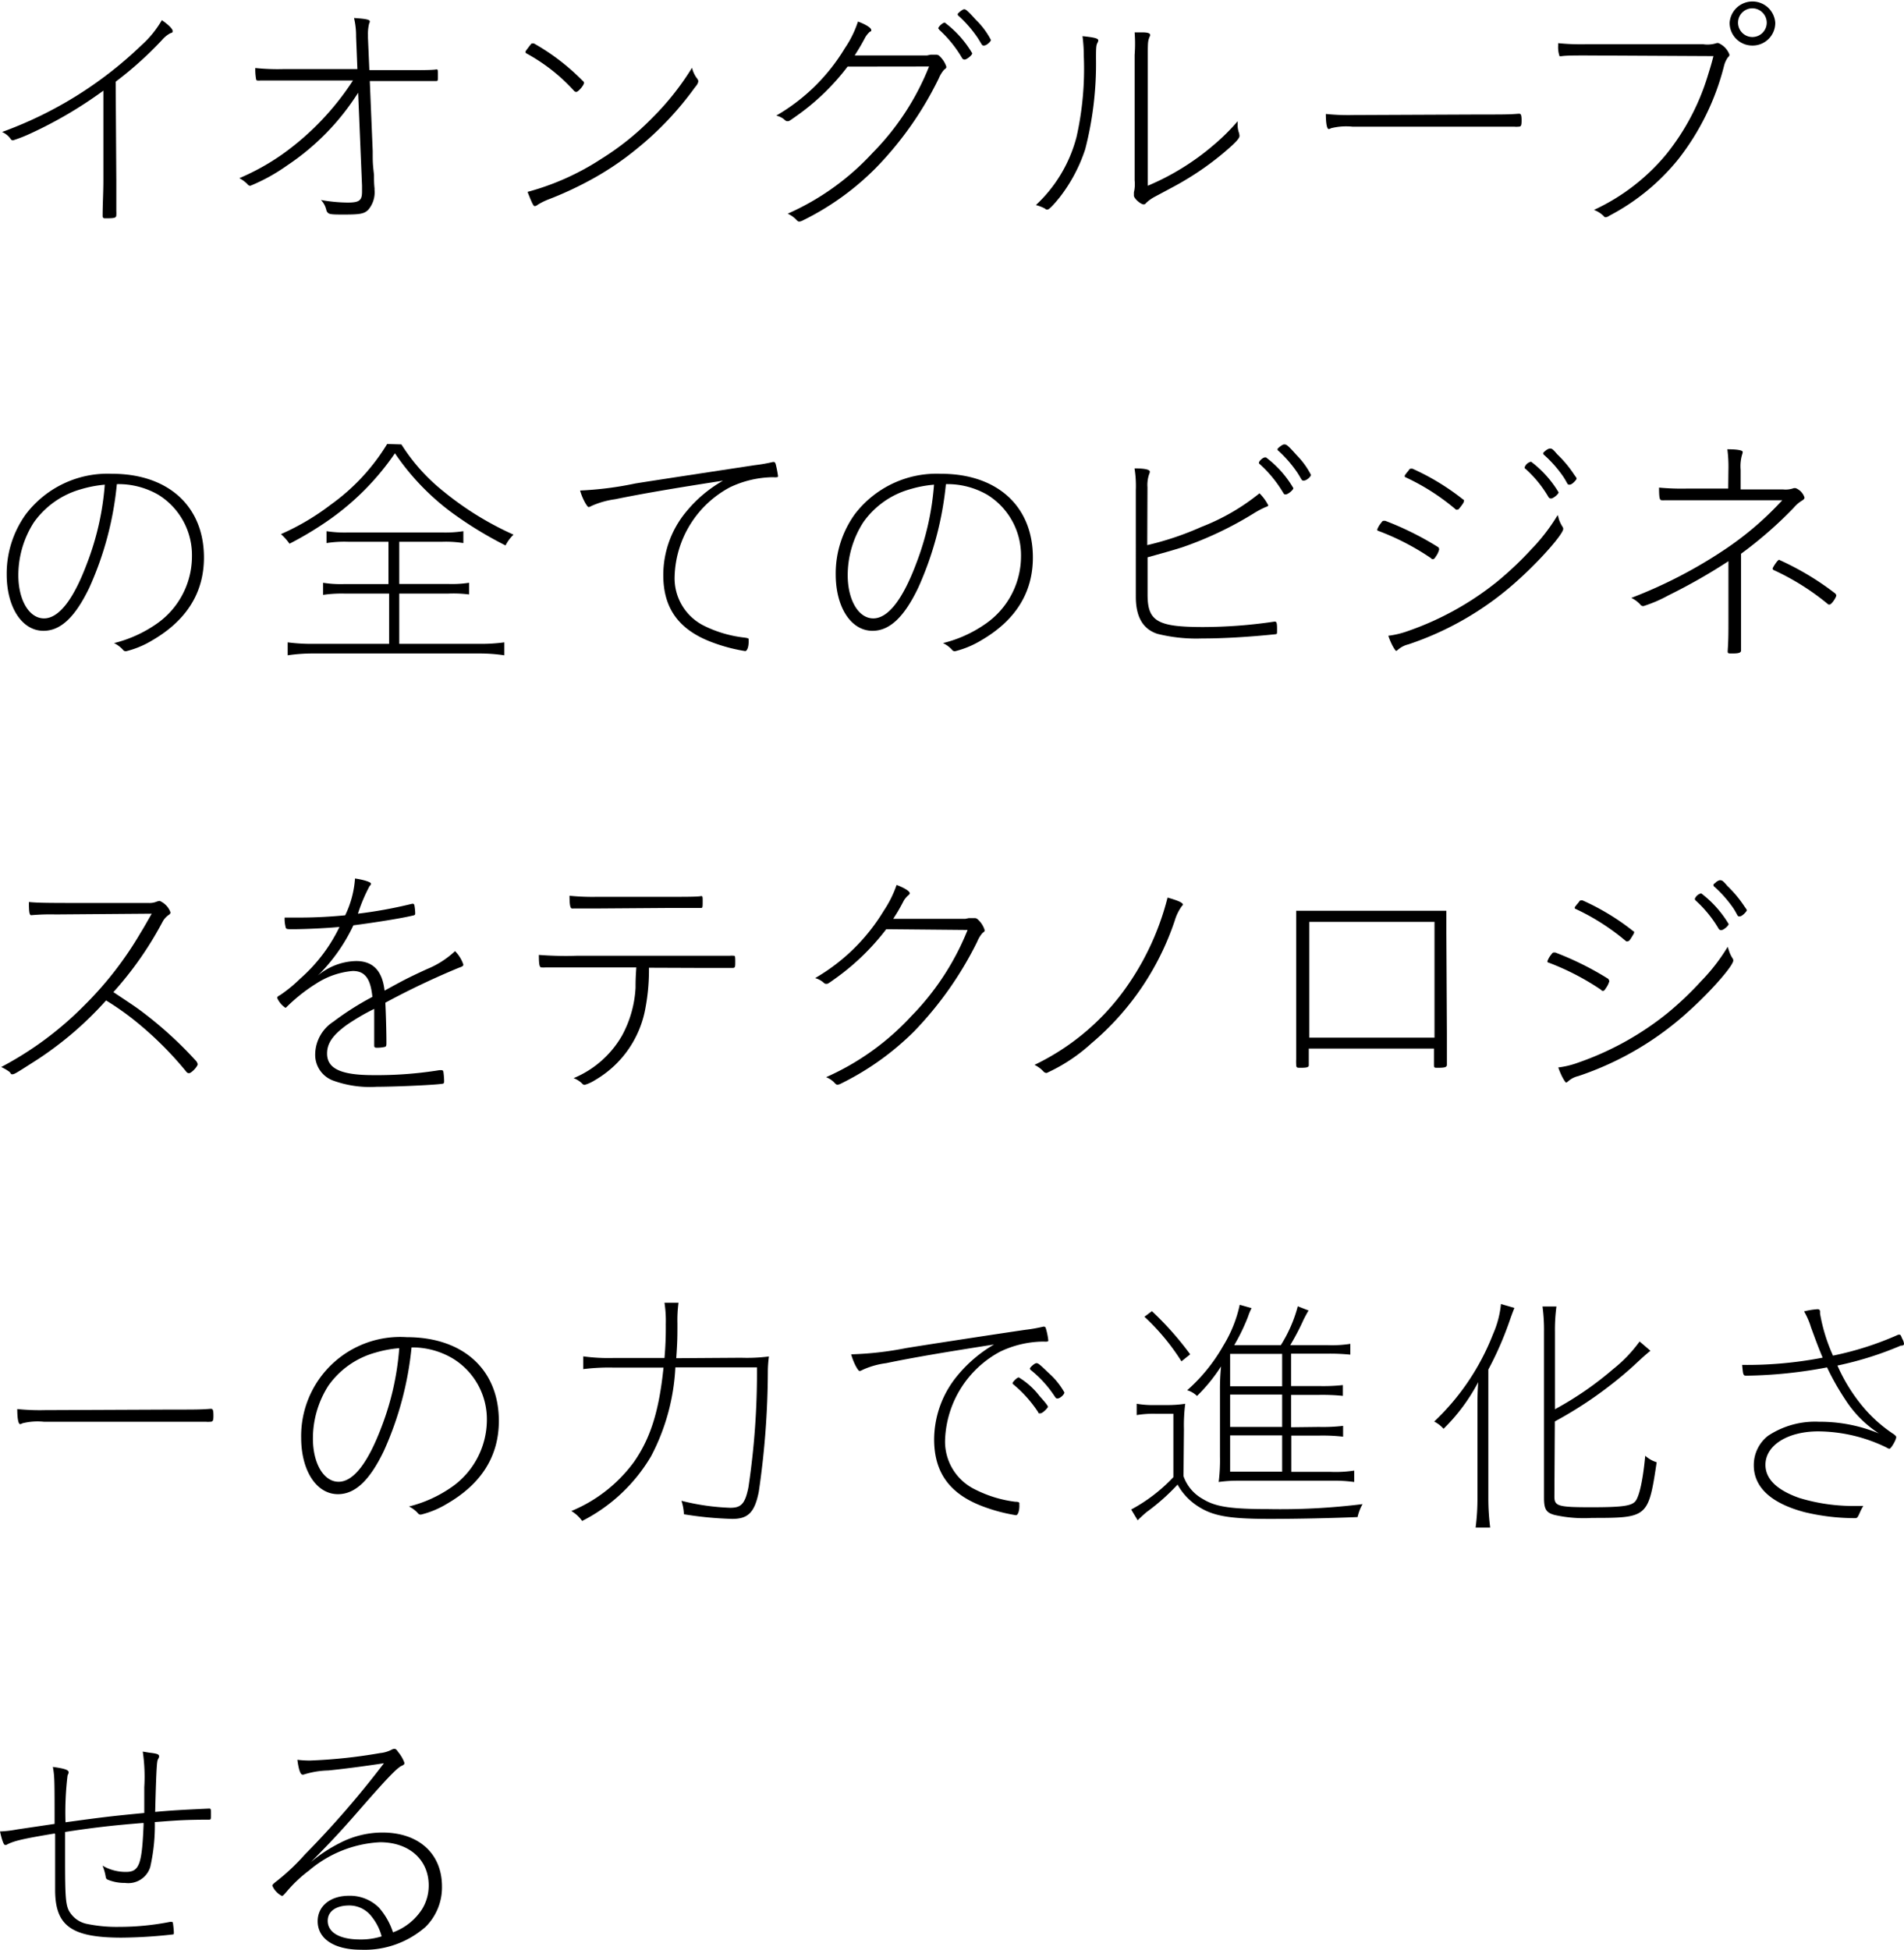 <svg xmlns="http://www.w3.org/2000/svg" viewBox="0 0 176.45 180.67"><path d="M10.78,16.71c0,1.92,0,2.52,0,2.85a2.88,2.88,0,0,1,0,.36c0,.27-.14.31-1,.31-.15,0-.22,0-.27-.16,0-1.16.07-2.21.07-3.36V8.4a39,39,0,0,1-6.69,3.94A13.41,13.41,0,0,1,1.22,13c-.09,0-.16,0-.26-.16a1.9,1.9,0,0,0-.77-.61A36.57,36.57,0,0,0,13.1,4.2,9.53,9.53,0,0,0,15,1.87c.63.43,1,.82,1,1s-.08.16-.22.21a2.72,2.72,0,0,0-.77.63,33.5,33.5,0,0,1-4.29,3.86Z"/><path d="M33.19,8.59a22.61,22.61,0,0,1-6.55,6.72,17.11,17.11,0,0,1-3.43,1.9.3.3,0,0,1-.27-.14,3,3,0,0,0-.76-.56,21.75,21.75,0,0,0,3.91-2.16,25.31,25.31,0,0,0,6.62-6.89H26.18c-.79,0-1.84,0-2.08,0a.54.54,0,0,1-.2,0c-.12,0-.16,0-.19-.27a5.08,5.08,0,0,1-.05-.89,19.62,19.62,0,0,0,2.6.1h6.86l-.12-3a7.24,7.24,0,0,0-.19-1.73c1.1.07,1.46.15,1.46.31s0,0-.07.24a3.91,3.91,0,0,0-.1,1V3.5l.13,3h3.43c1.27,0,2.47,0,2.78-.07h0c.14,0,.14,0,.14.65,0,.43,0,.43-.22.43l-2.73,0H34.27L34.54,14c0,1.1,0,1.1.12,2.21,0,.38,0,.79.05,1.24v.15a2.48,2.48,0,0,1-.61,1.87c-.38.34-.74.41-2.2.41-1,0-1.4,0-1.54-.19s-.05-.05-.17-.41a1.86,1.86,0,0,0-.45-.75,14.63,14.63,0,0,0,2.47.24c1.08,0,1.34-.19,1.34-1,0-.15,0-.36,0-.56Z"/><path d="M54.12,7.68c0,.22-.53.84-.72.84a.32.32,0,0,1-.17-.07,16.83,16.83,0,0,0-4.46-3.51.14.14,0,0,1-.07-.12c0-.07,0-.07.31-.48s.26-.31.38-.31a.16.16,0,0,1,.1,0A20.35,20.35,0,0,1,54,7.49.23.23,0,0,1,54.12,7.68Zm10.39-.53c.17.22.2.29.2.36s0,.24-.32.6A29.34,29.34,0,0,1,59,13.8a27.12,27.12,0,0,1-4.51,3,32,32,0,0,1-3.67,1.68,6,6,0,0,0-1,.5.47.47,0,0,1-.26.12c-.12,0-.22-.17-.67-1.32a23.76,23.76,0,0,0,6.82-3.05,25.18,25.18,0,0,0,4.77-3.84,24.8,24.8,0,0,0,3.65-4.61A2.75,2.75,0,0,0,64.51,7.15Z"/><path d="M78.55,6.17A21.5,21.5,0,0,1,74,10.61c-.87.62-.87.62-1,.62s-.15,0-.36-.19a1.9,1.9,0,0,0-.7-.33,17.82,17.82,0,0,0,6.36-6.25A9.68,9.68,0,0,0,79.51,2c.68.24,1.23.58,1.23.77s0,.09-.15.19a2.39,2.39,0,0,0-.38.46c-.53,1-.7,1.22-1,1.72H85.9l.33-.07.34,0,.12,0h.14l.15.05a2.34,2.34,0,0,1,.72,1.06c0,.09,0,.14-.19.26a2.91,2.91,0,0,0-.51.82,31.79,31.79,0,0,1-5.83,8.3,25.1,25.1,0,0,1-6.84,4.9.81.81,0,0,1-.27.07c-.09,0-.16-.05-.33-.24A2.64,2.64,0,0,0,73,19.8a23.73,23.73,0,0,0,7.87-5.64,24,24,0,0,0,5.23-8Zm9-4.08a9.69,9.69,0,0,1,2.55,2.85c0,.17-.51.58-.7.58a.27.27,0,0,1-.24-.14,11.08,11.08,0,0,0-2.14-2.64c0-.05-.07-.08-.07-.12C87,2.42,87.41,2.06,87.6,2.09ZM89.35.86c.17,0,.34.15,1.11,1A7.22,7.22,0,0,1,91.83,3.7c0,.16-.41.52-.63.52s-.14,0-.6-.72a11.24,11.24,0,0,0-1.73-2c-.09-.07-.12-.12-.12-.19S89.19.86,89.35.86Z"/><path d="M101.78,3.74a.53.53,0,0,1-.07.22c-.12.22-.14.41-.14,1.46a31.67,31.67,0,0,1-1,8.41,14.75,14.75,0,0,1-2.37,4.46c-.68.84-1,1.13-1.13,1.13s-.12,0-.24-.1A4,4,0,0,0,96,19a13.11,13.11,0,0,0,3.77-6.33,28.68,28.68,0,0,0,.67-7.47,14.14,14.14,0,0,0-.12-1.85C101.38,3.46,101.78,3.55,101.78,3.74Zm4.59,13.47a23.14,23.14,0,0,0,6.1-3.77,19.24,19.24,0,0,0,2.23-2.21v.29a2.08,2.08,0,0,0,.12.79,2,2,0,0,1,.05.27c0,.26-.41.69-1.59,1.68A26.91,26.91,0,0,1,110,16.59c-.75.45-.75.45-3,1.65a3.72,3.72,0,0,0-.77.55c-.09.12-.16.15-.24.15-.28,0-.91-.55-.91-.82,0,0,0-.21,0-.29a3.32,3.32,0,0,0,.07-1.12V5.09A14,14,0,0,0,105.15,3l.69,0c.58,0,.75.1.75.24s0,0-.1.29-.12.41-.12,1.56Z"/><path d="M137,10.61c2.31,0,2.88,0,3.72-.07h.07c.17,0,.22.14.22.64s-.07.56-.31.56a1.77,1.77,0,0,1-.36,0c-.31,0-1.13,0-3.39,0H125.35a5.83,5.83,0,0,0-2,.14.56.56,0,0,1-.21.08c-.17,0-.27-.53-.27-1.4a20.06,20.06,0,0,0,2.55.1Z"/><path d="M147,5.14c-1.06,0-1.88,0-2.31.07-.12,0-.14,0-.16,0a2.55,2.55,0,0,1-.13-1V4a20.9,20.9,0,0,0,2.52.1h10.93A2.75,2.75,0,0,0,159.07,4a.36.36,0,0,1,.2,0,1.88,1.88,0,0,1,1,1.05.25.25,0,0,1-.12.24,2.32,2.32,0,0,0-.38.82,23.22,23.22,0,0,1-4.25,8.66,20.27,20.27,0,0,1-6.36,5.21.83.83,0,0,1-.33.15c-.08,0-.13,0-.22-.12a2.65,2.65,0,0,0-.89-.56,19.13,19.13,0,0,0,6.72-5.18,21.67,21.67,0,0,0,3.84-7.3c.17-.55.29-.91.51-1.77Zm15.41-.92a2.1,2.1,0,0,1-2.12-2.11,2.12,2.12,0,0,1,4.23,0A2.1,2.1,0,0,1,162.39,4.22Zm0-3.45a1.33,1.33,0,1,0,1.32,1.34A1.34,1.34,0,0,0,162.39.77Z"/><path d="M8.28,54.45c-1.32,2.74-2.66,4-4.25,4-2,0-3.41-2.19-3.41-5.23a9.41,9.41,0,0,1,1.76-5.55,9.52,9.52,0,0,1,8-3.77c5.2,0,8.52,3,8.52,7.76,0,3.26-1.61,5.83-4.8,7.68a8.68,8.68,0,0,1-2.4,1c-.15,0-.2,0-.34-.17a2.65,2.65,0,0,0-.79-.58,11.93,11.93,0,0,0,3.89-1.75,7.62,7.62,0,0,0,3.33-6.26,6.58,6.58,0,0,0-3.09-5.72,7.38,7.38,0,0,0-3.87-1A30.28,30.28,0,0,1,8.28,54.45Zm-.77-9.12A8,8,0,0,0,3.14,48.4,9.08,9.08,0,0,0,1.7,53.3c0,2.3,1,4,2.38,4s2.74-1.76,4-5.14a25.67,25.67,0,0,0,1.63-7.25A10.92,10.92,0,0,0,7.51,45.33Z"/><path d="M37.2,41.18a17.49,17.49,0,0,0,3.91,4.36,28.76,28.76,0,0,0,6.48,4,3.8,3.8,0,0,0-.74,1,35.45,35.45,0,0,1-4.92-3A22.59,22.59,0,0,1,36.6,42a24.27,24.27,0,0,1-6,6.1,31.54,31.54,0,0,1-3.77,2.28,5.26,5.26,0,0,0-.79-.89,22.45,22.45,0,0,0,4.63-2.74,19.12,19.12,0,0,0,5.21-5.61ZM37,54.11h4.51A10.33,10.33,0,0,0,43.47,54v1.08A11.55,11.55,0,0,0,41.52,55H37v4.66h7.42a16.15,16.15,0,0,0,2.32-.14v1.2a15.09,15.09,0,0,0-2.32-.17H29.06a15.59,15.59,0,0,0-2.4.17v-1.2a17.09,17.09,0,0,0,2.4.14h7V55H31.94a11.68,11.68,0,0,0-2,.12V54a10.38,10.38,0,0,0,2,.12H36V50.2H32.26a10.63,10.63,0,0,0-2,.12v-1.1a11.21,11.21,0,0,0,2,.12H41a11.05,11.05,0,0,0,1.94-.12v1.1A10.28,10.28,0,0,0,41,50.2H37Z"/><path d="M58.87,44.8c.7-.12,7-1.08,11.09-1.7a14.59,14.59,0,0,0,1.66-.29.15.15,0,0,1,.09,0c.1,0,.15.08.2.29a9.67,9.67,0,0,1,.19,1c0,.07,0,.12-.15.12a.84.84,0,0,1-.24,0h-.19a9.51,9.51,0,0,0-3.89.94,9.67,9.67,0,0,0-5.11,8.26,4.91,4.91,0,0,0,2.76,4.58A11.23,11.23,0,0,0,69,59.08c.33.05.38.07.38.17v0a1.8,1.8,0,0,0,0,.2c0,.57-.17.88-.32.88a15.76,15.76,0,0,1-3-.79c-3.12-1.15-4.59-3.14-4.59-6.24a9.17,9.17,0,0,1,2.16-5.93A12.2,12.2,0,0,1,67,44.54c-4.47.69-7.47,1.2-10,1.72a8,8,0,0,0-2.14.6c-.24.12-.24.12-.33.12s-.53-.67-.77-1.53A31.42,31.42,0,0,0,58.87,44.8Z"/><path d="M85.1,54.45c-1.31,2.74-2.66,4-4.24,4-2,0-3.41-2.19-3.41-5.23a9.4,9.4,0,0,1,1.75-5.55,9.54,9.54,0,0,1,8-3.77c5.21,0,8.52,3,8.52,7.76,0,3.26-1.61,5.83-4.8,7.68a8.68,8.68,0,0,1-2.4,1c-.14,0-.19,0-.33-.17a2.58,2.58,0,0,0-.8-.58,11.74,11.74,0,0,0,3.89-1.75,7.61,7.61,0,0,0,3.34-6.26,6.59,6.59,0,0,0-3.1-5.72,7.37,7.37,0,0,0-3.86-1A30.55,30.55,0,0,1,85.1,54.45Zm-.76-9.12A7.91,7.91,0,0,0,80,48.4a9.08,9.08,0,0,0-1.44,4.9c0,2.3,1,4,2.37,4s2.74-1.76,4-5.14a25.67,25.67,0,0,0,1.63-7.25A10.79,10.79,0,0,0,84.34,45.33Z"/><path d="M106.32,50.51a27.4,27.4,0,0,0,5-1.68,20,20,0,0,0,5.4-3.12,4.26,4.26,0,0,1,.82,1.13s-.07.1-.24.14a8.41,8.41,0,0,0-1.13.6,33.12,33.12,0,0,1-6.6,3.13c-1,.31-1,.31-3.22.93V55.1c0,2.47.91,3,5.16,3a45.41,45.41,0,0,0,6.58-.5h.07c.14,0,.19.12.19.67s0,.46-.17.5c-2.32.24-4.72.39-6.79.39a14.91,14.91,0,0,1-4.13-.43c-1.34-.44-2-1.56-2-3.44V45.4a10.22,10.22,0,0,0-.12-2c1,0,1.42.12,1.42.31a.75.75,0,0,1-.07.24,3.12,3.12,0,0,0-.15,1.2Zm11-8.13a9.65,9.65,0,0,1,2.54,2.85c0,.17-.5.58-.7.58s-.16-.05-.24-.15A11.41,11.41,0,0,0,116.74,43a.14.14,0,0,1-.07-.12C116.67,42.71,117.07,42.35,117.27,42.38Zm1.72-1.2c.2,0,.36.14,1.13,1A7.4,7.4,0,0,1,121.49,44c0,.17-.41.53-.65.53s-.14,0-.6-.72a11.36,11.36,0,0,0-1.72-2c-.1-.07-.13-.12-.13-.19S118.83,41.18,119,41.18Z"/><path d="M133.37,50.92a1.85,1.85,0,0,1-.31.65c-.12.19-.17.24-.27.24s-.09,0-.19-.1a23,23,0,0,0-4.87-2.52.12.12,0,0,1-.1-.12,2.22,2.22,0,0,1,.39-.65c.07-.12.14-.16.19-.16l.17,0a28.09,28.09,0,0,1,4.92,2.45A.32.32,0,0,1,133.37,50.92Zm11.09-2.83a3.18,3.18,0,0,0,.33.7.37.37,0,0,1,.08.21c0,.48-2.07,2.83-4,4.58a28.53,28.53,0,0,1-10.36,6.13,2.2,2.2,0,0,0-.94.48c-.12.09-.14.12-.19.12s-.41-.48-.72-1.4a8.47,8.47,0,0,0,1.85-.45,27.6,27.6,0,0,0,8.23-4.56,31.22,31.22,0,0,0,3.17-3,17.35,17.35,0,0,0,2.44-3.17A1.82,1.82,0,0,1,144.46,48.09Zm-8.79-1.71c0,.1,0,.17-.26.51s-.26.33-.36.33a.18.18,0,0,1-.12,0,20.62,20.62,0,0,0-4.68-3,.09.09,0,0,1-.07-.09.23.23,0,0,1,.07-.17.43.43,0,0,0,.07-.1l.12-.14.12-.15c.07-.12.12-.14.19-.14a.5.5,0,0,1,.15,0,22,22,0,0,1,4.7,2.86C135.65,46.29,135.67,46.31,135.67,46.38Zm6.22-3.6a10,10,0,0,1,2.55,2.84c0,.16-.49.57-.7.57a.27.27,0,0,1-.24-.14,10.82,10.82,0,0,0-2.14-2.62c-.05,0-.07-.07-.07-.12A.81.81,0,0,1,141.89,42.78Zm1.32-1a1,1,0,0,1,.39-.22c.21,0,.26,0,.71.53A10.94,10.94,0,0,1,145.9,44c.21.29.21.29.21.36s-.4.55-.64.55-.12,0-.58-.72a11.34,11.34,0,0,0-1.75-2c-.1-.07-.12-.12-.12-.19S143.07,41.9,143.21,41.78Z"/><path d="M160.18,43.53a12.26,12.26,0,0,0-.1-1.9c.94,0,1.42.1,1.42.24a.6.6,0,0,1-.05.24,3.87,3.87,0,0,0-.14,1.42v1.82h3.93a2.22,2.22,0,0,0,1-.12l.17,0a1.39,1.39,0,0,1,.82.87c0,.09-.05.17-.19.26a3.14,3.14,0,0,0-.82.7,37.84,37.84,0,0,1-4.87,4.25v5.81c0,1.72,0,2.2,0,3.14,0,.22-.19.29-.81.29-.39,0-.43,0-.43-.22.07-1.05.07-1.53.07-3.14V52a52.85,52.85,0,0,1-5.55,3.16,12.89,12.89,0,0,1-2.32,1A.34.34,0,0,1,152,56a2.77,2.77,0,0,0-.82-.6,43.56,43.56,0,0,0,8.88-4.63,29.39,29.39,0,0,0,5.11-4.42h-8.76c-.93,0-1.89,0-2.11,0a1.9,1.9,0,0,1-.31,0c-.19,0-.24-.24-.24-1.17a22.42,22.42,0,0,0,2.62.09h3.79Zm10,11.62c0,.21-.45.86-.6.86a.39.39,0,0,1-.14,0,22.82,22.82,0,0,0-5.07-3.19c-.07-.05-.09-.07-.09-.15s.45-.79.58-.79,0,0,.14.05A25.87,25.87,0,0,1,170.09,55C170.14,55.07,170.16,55.1,170.16,55.15Z"/><path d="M5.16,84.73a19.85,19.85,0,0,0-2.26.07h0c-.17,0-.22-.26-.22-1.22.74.07,1.34.09,4.66.09,2.08,0,6.07,0,6.41,0a1.78,1.78,0,0,0,.76-.12,1.17,1.17,0,0,1,.29-.07,1.82,1.82,0,0,1,1,1.06c0,.09-.05.17-.2.26a1.81,1.81,0,0,0-.5.55,32.44,32.44,0,0,1-4.59,6.58c2.21,1.47,2.21,1.47,3.08,2.14a36.2,36.2,0,0,1,4.61,4.27.85.85,0,0,1,.12.26c0,.22-.58.84-.8.84a.29.29,0,0,1-.24-.12,32.31,32.31,0,0,0-5-4.92,26,26,0,0,0-2.45-1.7,32.06,32.06,0,0,1-6.84,5.78c-1.39.89-1.66,1.06-1.83,1.06s-.09,0-.28-.22a4.11,4.11,0,0,0-.77-.45,31.27,31.27,0,0,0,7.63-5.64A32.68,32.68,0,0,0,13,86.48c.34-.55.53-.89,1.06-1.82Z"/><path d="M27.12,86.1c-.6,0-.62,0-.67-.29a3,3,0,0,1-.07-.79c.57,0,.91,0,1.41,0,1.35,0,2.74-.07,4.2-.21a9.25,9.25,0,0,0,.91-3.41c.84.12,1.47.34,1.47.46s0,.12-.12.24a15.27,15.27,0,0,0-1.08,2.56A41.83,41.83,0,0,0,38,83.79a2.08,2.08,0,0,1,.24-.05c.1,0,.15.05.17.17a4.73,4.73,0,0,1,.07.7c0,.14,0,.19-.29.24-1,.24-3.38.62-5.44.89a16.28,16.28,0,0,1-3.29,4.65A5.73,5.73,0,0,1,33,89.05c1.56,0,2.43.89,2.64,2.74,1.59-.87,2-1.11,3.94-2a8.37,8.37,0,0,0,2.59-1.66,3.24,3.24,0,0,1,.77,1.25c0,.12-.1.19-.39.28a73.41,73.41,0,0,0-6.84,3.25c.05.91.1,2.71.1,3.64,0,.36,0,.41-.17.46a3.15,3.15,0,0,1-.74.07c-.17,0-.22-.05-.22-.21v-.1c0-.31,0-1.2,0-1.68s0-1.06,0-1.61A20.46,20.46,0,0,0,32.09,95c-1.27.94-1.78,1.68-1.78,2.62,0,1.39,1.27,2,4.27,2a36.47,36.47,0,0,0,6.15-.46l.17,0c.09,0,.14,0,.19.14a7.41,7.41,0,0,1,.07.82c0,.24,0,.29-.24.31-.86.12-4.46.27-6,.27a10,10,0,0,1-4.06-.58,2.54,2.54,0,0,1-1.65-2.45,3.66,3.66,0,0,1,1.68-3,26.59,26.59,0,0,1,3.62-2.3c-.17-1.71-.7-2.4-1.82-2.4a7.37,7.37,0,0,0-3.39,1.17,15.76,15.76,0,0,0-2.69,2.12c-.09.09-.12.12-.16.12a2.11,2.11,0,0,1-.75-.89c0-.12,0-.15.27-.29a13.21,13.21,0,0,0,1.84-1.51,15,15,0,0,0,3.65-4.8C30.38,86,28.27,86.1,27.12,86.1Z"/><path d="M60.14,89.67a18.9,18.9,0,0,1-.31,3.65,9.68,9.68,0,0,1-4.7,6.77,3.64,3.64,0,0,1-.94.43.29.29,0,0,1-.24-.12,2.28,2.28,0,0,0-.79-.5A9.27,9.27,0,0,0,57.62,96a10.4,10.4,0,0,0,1.28-4.49c0-.52,0-.83.07-1.87H53.42c-1.46,0-2.52,0-2.85,0a2.15,2.15,0,0,1-.39,0c-.19,0-.24-.29-.24-1.16a32,32,0,0,0,3.51.08H65.21c1.15,0,2,0,2.4,0a1.85,1.85,0,0,1,.38,0c.12,0,.15,0,.15.53s0,.6-.29.6c-.1,0-.31,0-.53,0-.41,0-1.32,0-2,0Zm-5-5.49c-.81,0-1.75,0-2,0a.34.34,0,0,1-.12,0c-.17,0-.24-.31-.24-1.18a21.5,21.5,0,0,0,2.59.1h6.79c1.32,0,2.53,0,2.81-.07H65c.1,0,.12.07.12.38,0,.72,0,.72-.19.72l-2.79,0Z"/><path d="M82.13,86.1a22,22,0,0,1-4.54,4.44c-.86.62-.86.62-1,.62s-.14,0-.36-.19a2,2,0,0,0-.69-.34,17.87,17.87,0,0,0,6.36-6.24A10.22,10.22,0,0,0,83.09,82c.67.24,1.22.57,1.22.77,0,0,0,.09-.14.19a2.33,2.33,0,0,0-.39.45c-.52,1-.69,1.23-1,1.73h6.67l.34-.07.34,0,.12,0h.14l.14.05a2.21,2.21,0,0,1,.72,1.06c0,.09,0,.14-.19.26a2.82,2.82,0,0,0-.5.82,32.93,32.93,0,0,1-5.84,8.3,25.51,25.51,0,0,1-6.84,4.87.87.87,0,0,1-.26.08c-.1,0-.17-.05-.34-.24a2.18,2.18,0,0,0-.72-.46,23.87,23.87,0,0,0,7.88-5.64,24.35,24.35,0,0,0,5.23-8Z"/><path d="M109.63,83.84s0,0-.12.14a4.41,4.41,0,0,0-.64,1.32,25.43,25.43,0,0,1-7.73,11.38A15.9,15.9,0,0,1,97,99.42a.4.4,0,0,1-.31-.15,2.76,2.76,0,0,0-.82-.6A22.07,22.07,0,0,0,104,92a25,25,0,0,0,4.2-8.83C109.23,83.46,109.63,83.65,109.63,83.84Z"/><path d="M134.09,95.75c0,.84,0,1.68,0,2.9,0,.24-.17.29-.89.29-.26,0-.31,0-.31-.29V97.16h-11.6V98.7c0,.19-.16.24-.79.24-.31,0-.38,0-.38-.34a4.43,4.43,0,0,1,0-.45c0-.32,0-1.61,0-2.26V86.17c0-.87,0-1.23,0-1.78.58,0,.84,0,2,0h10.17c1,0,1.27,0,1.75,0,0,.6,0,.72,0,2.11Zm-1.15-10.33h-11.6V96.15h11.6Z"/><path d="M149.14,90.92a2,2,0,0,1-.32.65c-.12.19-.16.24-.26.24s-.1,0-.19-.1a23.52,23.52,0,0,0-4.87-2.52.11.11,0,0,1-.1-.12,2.09,2.09,0,0,1,.38-.65c.08-.12.15-.16.2-.16l.16,0a28.09,28.09,0,0,1,4.92,2.45C149.11,90.83,149.14,90.87,149.14,90.92Zm11.09-2.83a2.75,2.75,0,0,0,.33.7.35.35,0,0,1,.07.21c0,.48-2.06,2.83-4,4.58a28.57,28.57,0,0,1-10.37,6.13,2.15,2.15,0,0,0-.93.48c-.12.09-.15.12-.2.12s-.4-.48-.72-1.4a8.21,8.21,0,0,0,1.85-.45,27.53,27.53,0,0,0,8.24-4.56,30.13,30.13,0,0,0,3.16-3,17.39,17.39,0,0,0,2.45-3.17Zm-8.79-1.71c0,.1-.05.17-.26.51s-.27.33-.36.33a.17.17,0,0,1-.12,0,20.84,20.84,0,0,0-4.68-3c-.05,0-.08-.05-.08-.09s0-.1.08-.17l.07-.1.12-.14.12-.15c.07-.12.12-.14.19-.14a.49.49,0,0,1,.14,0,21.81,21.81,0,0,1,4.71,2.86C151.42,86.29,151.44,86.31,151.44,86.38Zm6.22-3.6a10,10,0,0,1,2.54,2.84c0,.16-.48.57-.69.57a.27.27,0,0,1-.24-.14,11.07,11.07,0,0,0-2.14-2.62c0-.05-.07-.07-.07-.12A.81.81,0,0,1,157.66,82.78Zm1.32-1a1,1,0,0,1,.38-.22c.22,0,.27,0,.72.53A10.94,10.94,0,0,1,161.67,84c.21.29.21.29.21.36s-.41.55-.65.55-.12,0-.57-.72a11.34,11.34,0,0,0-1.75-2c-.1-.07-.12-.12-.12-.19S158.83,81.9,159,81.78Z"/><path d="M15.77,130.61c2.3,0,2.88,0,3.72-.07h.07c.17,0,.22.14.22.64s-.07.56-.32.56a1.82,1.82,0,0,1-.36,0c-.31,0-1.12,0-3.38,0H4.08a5.79,5.79,0,0,0-2,.14.56.56,0,0,1-.21.08c-.17,0-.27-.53-.27-1.4a20.06,20.06,0,0,0,2.55.1Z"/><path d="M35.57,134.45c-1.32,2.74-2.67,4-4.25,4-2,0-3.41-2.19-3.41-5.23a9.18,9.18,0,0,1,9.79-9.32c5.21,0,8.53,3,8.53,7.76,0,3.26-1.61,5.83-4.81,7.68a8.56,8.56,0,0,1-2.4,1c-.14,0-.19,0-.33-.17a2.65,2.65,0,0,0-.79-.58,11.93,11.93,0,0,0,3.89-1.75,7.62,7.62,0,0,0,3.33-6.26A6.59,6.59,0,0,0,42,125.9a7.32,7.32,0,0,0-3.86-1.05A30.55,30.55,0,0,1,35.57,134.45Zm-.77-9.12a7.91,7.91,0,0,0-4.37,3.07A9.08,9.08,0,0,0,29,133.3c0,2.3,1,4,2.38,4s2.73-1.76,4-5.14A25.67,25.67,0,0,0,37,124.92,10.79,10.79,0,0,0,34.8,125.33Z"/><path d="M68.67,125.81a16.08,16.08,0,0,0,2.59-.12,10.7,10.7,0,0,0-.1,1.34,78.27,78.27,0,0,1-.84,11.19c-.38,1.92-1,2.52-2.45,2.52a33,33,0,0,1-4.49-.43,4.52,4.52,0,0,0-.23-1.25,21.22,21.22,0,0,0,4.53.65c1,0,1.37-.36,1.68-1.9a71.58,71.58,0,0,0,.79-11.11H62.59a19.77,19.77,0,0,1-2.25,8.23,15.59,15.59,0,0,1-6.39,6,3.3,3.3,0,0,0-1-.92,13.64,13.64,0,0,0,5.81-4.56c1.53-2.2,2.32-4.72,2.73-8.73H56.88a19.21,19.21,0,0,0-2.83.14v-1.18a17.25,17.25,0,0,0,2.83.15h4.7a31.2,31.2,0,0,0,.12-3.12,11.09,11.09,0,0,0-.12-2h1.3a12.26,12.26,0,0,0-.1,1.9c0,1.17,0,1.73-.11,3.24Z"/><path d="M83.93,124.92c.69-.12,7-1.1,11.09-1.7a14.15,14.15,0,0,0,1.65-.29.17.17,0,0,1,.1,0c.1,0,.14.08.19.29a5.78,5.78,0,0,1,.19,1s0,.09-.14.09a1.2,1.2,0,0,1-.24,0h-.19a9.46,9.46,0,0,0-3.89.93,9.66,9.66,0,0,0-5.11,8.26A4.93,4.93,0,0,0,90.34,138a11.33,11.33,0,0,0,3.74,1.15c.34,0,.39.07.39.17v0a1,1,0,0,0,0,.19c0,.58-.17.89-.31.89a15.76,15.76,0,0,1-3-.79c-3.13-1.15-4.59-3.15-4.59-6.24a9.32,9.32,0,0,1,2.16-5.91,12.59,12.59,0,0,1,3.39-2.88c-4.47.7-7.47,1.2-10,1.73a7.51,7.51,0,0,0-2.14.6c-.24.12-.24.12-.34.12s-.52-.67-.76-1.54A30.2,30.2,0,0,0,83.93,124.92Zm12.41,4.44c.65.72.77.91.77,1s-.48.6-.7.6-.14,0-.22-.14a11.6,11.6,0,0,0-2.25-2.52c-.07-.05-.1-.07-.1-.15s.39-.52.58-.52A7,7,0,0,1,96.34,129.36Zm-.29-3.05c.17,0,.31.12,1.13.91a6.89,6.89,0,0,1,1.46,1.8c0,.2-.41.56-.62.56s-.12,0-.63-.7a10.68,10.68,0,0,0-1.82-1.9c-.1-.07-.12-.12-.12-.19S95.86,126.31,96.05,126.31Z"/><path d="M109.68,136.78a3.87,3.87,0,0,0,1.78,2.11c1.17.72,2.54.94,6.07.94a61.4,61.4,0,0,0,8.74-.46,4.47,4.47,0,0,0-.46,1.2c-2.45.1-5.45.17-8.16.17-3.75,0-5.26-.27-6.65-1.18a5.6,5.6,0,0,1-1.87-2,19.62,19.62,0,0,1-2.86,2.54c-.21.17-.55.48-.84.77l-.6-1a15.24,15.24,0,0,0,3.91-3V131h-1.65a9.17,9.17,0,0,0-1.75.12v-1.05a8.85,8.85,0,0,0,1.75.12h1a10.69,10.69,0,0,0,1.75-.12,15.72,15.72,0,0,0-.12,2.37Zm-2.93-15.29a28.93,28.93,0,0,1,3.55,4l-.81.65a20.58,20.58,0,0,0-3.43-4.13Zm15.48,10.73a16.27,16.27,0,0,0,2.24-.1v1a16.77,16.77,0,0,0-2.24-.1h-2.56v3.36h3.64a11.17,11.17,0,0,0,2.19-.12v1.06a14.28,14.28,0,0,0-2.19-.12H114.7a12.48,12.48,0,0,0-1.76.12,16.42,16.42,0,0,0,.12-2.38v-6.1a20.72,20.72,0,0,1,.1-2.23,15.67,15.67,0,0,1-2.23,2.74,2.15,2.15,0,0,0-.91-.53,16.1,16.1,0,0,0,3.36-4.15,12.11,12.11,0,0,0,1.51-3.77l1.1.31a5,5,0,0,0-.33.79,18.25,18.25,0,0,1-1.28,2.64h4.32a13,13,0,0,0,1.57-3.6l1,.39c-.09.14-.17.28-.46.84a22.3,22.3,0,0,1-1.24,2.37H123a11.13,11.13,0,0,0,2.14-.12v1a18.66,18.66,0,0,0-2.14-.09h-3.35v3h2.56a16.74,16.74,0,0,0,2.24-.09v1a19,19,0,0,0-2.24-.09h-2.56v3ZM114,125.45v3h4.82v-3Zm4.82,3.77H114v3h4.82ZM114,133v3.36h4.82V133Z"/><path d="M136.92,131c0-1.41,0-1.89.07-2.93a17.38,17.38,0,0,1-3.21,4.32,2.91,2.91,0,0,0-.87-.67,22.19,22.19,0,0,0,5.45-8.09,9.12,9.12,0,0,0,.74-2.8l1.25.36c-.16.38-.29.74-.48,1.29a31.24,31.24,0,0,1-1.94,4.42v11.93a21.54,21.54,0,0,0,.17,2.71h-1.35a20.35,20.35,0,0,0,.17-2.78Zm7.13,7.66c0,.89.31,1,3.41,1,2.9,0,3.79-.12,4.13-.6s.67-1.92.88-4.17a2.78,2.78,0,0,0,1.06.6c-.77,5.11-.82,5.16-6,5.16a12.46,12.46,0,0,1-3.44-.27c-.81-.21-1-.55-1-1.6V123.41a16.32,16.32,0,0,0-.14-2.35h1.29a16.42,16.42,0,0,0-.14,2.35v7.17a30.73,30.73,0,0,0,5.42-3.74,13.07,13.07,0,0,0,2.43-2.54l1,.86c-.36.29-.77.65-1.59,1.42a37.43,37.43,0,0,1-7.27,5.13Z"/><path d="M175.92,123.67l.1,0c.09,0,.12,0,.26.36a1.19,1.19,0,0,1,.17.48c0,.07,0,.12-.17.17l-.12,0a31.13,31.13,0,0,1-5.88,1.85l.1.22a15.83,15.83,0,0,0,2.56,3.94,13,13,0,0,0,2.38,2.08c.1.08.17.1.22.15s.19.14.19.24c0,.26-.48,1.08-.63,1.08a.68.68,0,0,1-.28-.12,14.63,14.63,0,0,0-6.31-1.49c-2.86,0-4.9,1.3-4.9,3.1,0,1.32,1.08,2.35,3.14,3.07a17.16,17.16,0,0,0,5.26.74h.67a4.89,4.89,0,0,0-.26.48c-.29.65-.29.65-.56.65a20,20,0,0,1-4.6-.55c-3.12-.82-4.73-2.31-4.73-4.35a3.44,3.44,0,0,1,1.32-2.73,7.88,7.88,0,0,1,4.73-1.3,14.25,14.25,0,0,1,5.54,1.08,10.48,10.48,0,0,1-3.1-3.12,23.59,23.59,0,0,1-1.7-3,42.91,42.91,0,0,1-7.46.77c-.32,0-.32-.05-.41-1a36.79,36.79,0,0,0,7.46-.67c-.45-1.1-.45-1.1-1.08-2.81a6.94,6.94,0,0,0-.64-1.48,7,7,0,0,1,1.24-.2c.17,0,.24.08.24.24v.17a16.19,16.19,0,0,0,1.2,3.89A29,29,0,0,0,175.92,123.67Z"/><path d="M5.06,169.89c-3,.5-3.81.69-4.48,1.06a.27.27,0,0,1-.12,0c-.12,0-.29-.48-.46-1.25a10.77,10.77,0,0,0,1.61-.19L5.06,169c0-4.08,0-4.37-.16-5.28,1,.14,1.46.26,1.46.5,0,.07,0,.07-.1.29a28.62,28.62,0,0,0-.19,4.34c3.31-.45,4.23-.57,7.3-.86,0-.67,0-1.18,0-2.38a16.05,16.05,0,0,0-.14-3.31l.6.1c.79.09.94.16.91.38,0,.05,0,.05-.09.22s-.15.26-.27,4.89c1.54-.14,2.45-.19,5-.31.17,0,.17.05.17.53s0,.5-.2.5c-2.44,0-3.33.1-5,.22a17.34,17.34,0,0,1-.43,4.18,2.13,2.13,0,0,1-2.33,1.46,4.06,4.06,0,0,1-1.63-.31c-.12-.07-.14-.12-.17-.29a4.47,4.47,0,0,0-.29-1,4.24,4.24,0,0,0,2.17.58c1.22,0,1.48-.67,1.63-4.23a2,2,0,0,0,0-.31c-2.81.22-4.85.46-7.27.84v.38c0,.68,0,1.35,0,1.9,0,4.15.05,4.68.58,5.35a2.45,2.45,0,0,0,1.46.89,13.68,13.68,0,0,0,3,.27,24.13,24.13,0,0,0,4.68-.46l.14,0c.1,0,.12,0,.15.21s.07.6.07.77,0,.17-.15.19a45.08,45.08,0,0,1-4.68.29c-4.65,0-6.17-1.08-6.17-4.42v-5.18Z"/><path d="M31.44,170.8a8.6,8.6,0,0,1,4-1c3.36,0,5.52,1.95,5.52,5a5.15,5.15,0,0,1-1.52,3.74,8.55,8.55,0,0,1-6,2.12c-2.45,0-4-1-4-2.64,0-1.4,1.17-2.36,2.9-2.36a3.81,3.81,0,0,1,2.79,1.11,6.57,6.57,0,0,1,1.29,2.28,5.39,5.39,0,0,0,2.69-2.14,4.17,4.17,0,0,0,.62-2.21c0-2.37-1.8-4-4.51-4a11,11,0,0,0-6.58,2.62,12.45,12.45,0,0,0-2.06,1.94c-.31.36-.36.41-.46.41a1.88,1.88,0,0,1-.88-.94c0-.09.07-.17.38-.41a19.56,19.56,0,0,0,2.62-2.47,87.85,87.85,0,0,0,7.34-8.47c-1.89.29-3.93.55-5.16.67a8.14,8.14,0,0,0-2.28.38.23.23,0,0,1-.12,0c-.19,0-.36-.55-.46-1.37a9.6,9.6,0,0,0,1.16.07,48.09,48.09,0,0,0,6.5-.69,2.89,2.89,0,0,0,1.08-.32.61.61,0,0,1,.22-.07c.12,0,.19,0,.38.29a3.39,3.39,0,0,1,.58,1c0,.12,0,.17-.34.32-.5.31-1.46,1.32-4.15,4.41-1.47,1.68-2.35,2.62-4.18,4.47A13.71,13.71,0,0,1,31.44,170.8Zm2.93,6.7a2.59,2.59,0,0,0-2-.94c-1.22,0-2,.53-2,1.42,0,1.08,1.11,1.73,3,1.73a6.36,6.36,0,0,0,2-.29A5,5,0,0,0,34.37,177.5Z"/></svg>